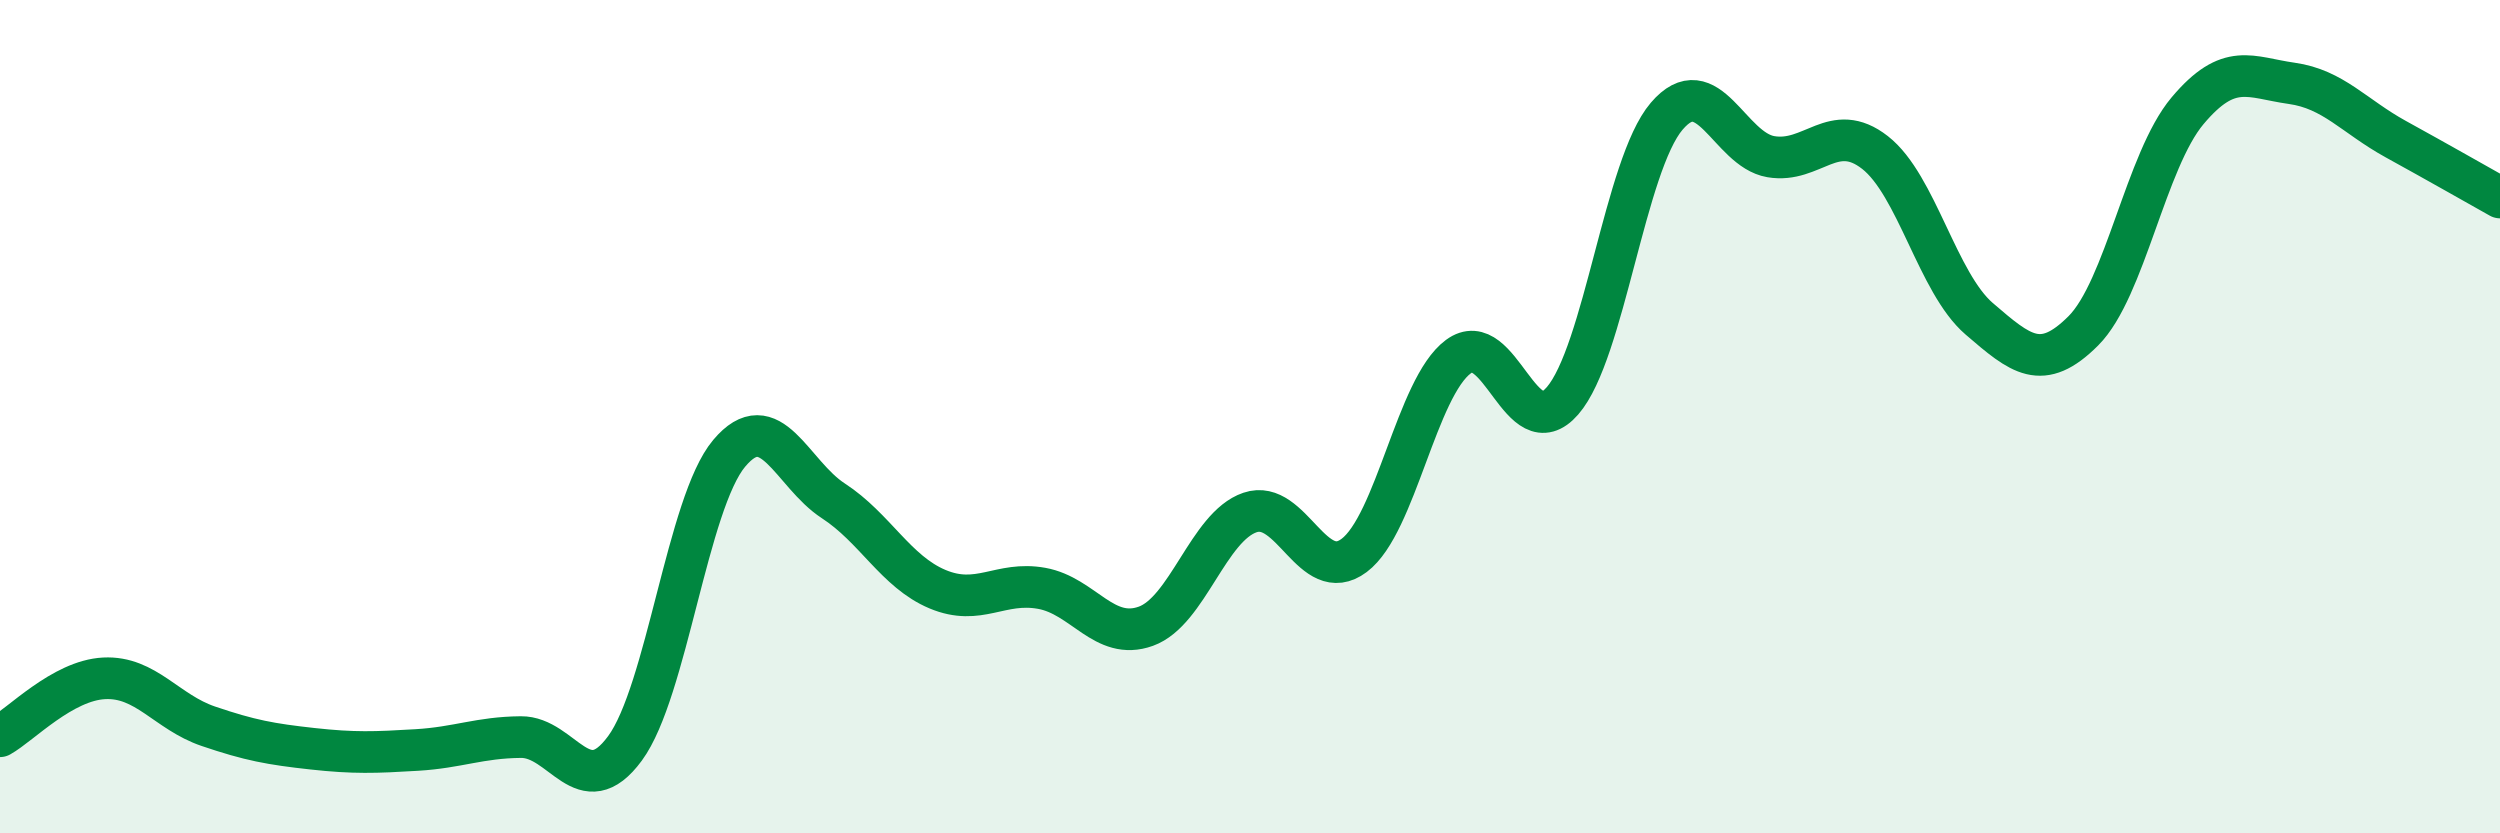 
    <svg width="60" height="20" viewBox="0 0 60 20" xmlns="http://www.w3.org/2000/svg">
      <path
        d="M 0,17.67 C 0.5,17.39 1.5,16.33 2.5,16.28 C 3.5,16.23 4,17.09 5,17.43 C 6,17.77 6.5,17.86 7.5,17.97 C 8.5,18.08 9,18.06 10,18 C 11,17.94 11.5,17.7 12.5,17.69 C 13.5,17.68 14,19.32 15,17.96 C 16,16.6 16.5,12.07 17.5,10.88 C 18.5,9.69 19,11.37 20,12.02 C 21,12.67 21.5,13.72 22.5,14.14 C 23.5,14.56 24,13.94 25,14.12 C 26,14.3 26.5,15.39 27.5,15.03 C 28.5,14.67 29,12.64 30,12.3 C 31,11.96 31.5,14.08 32.5,13.33 C 33.5,12.58 34,9.3 35,8.56 C 36,7.82 36.5,10.77 37.5,9.62 C 38.5,8.47 39,3.96 40,2.79 C 41,1.62 41.5,3.59 42.5,3.76 C 43.5,3.93 44,2.88 45,3.66 C 46,4.44 46.5,6.79 47.5,7.65 C 48.5,8.51 49,8.94 50,7.94 C 51,6.94 51.5,3.85 52.5,2.66 C 53.5,1.47 54,1.86 55,2 C 56,2.14 56.5,2.79 57.5,3.34 C 58.5,3.89 59.5,4.46 60,4.74L60 20L0 20Z"
        fill="#008740"
        opacity="0.1"
        stroke-linecap="round"
        stroke-linejoin="round"
      />
      <path
        d="M 0,17.67 C 0.5,17.39 1.5,16.33 2.5,16.28 C 3.5,16.23 4,17.09 5,17.43 C 6,17.77 6.5,17.86 7.5,17.97 C 8.5,18.08 9,18.06 10,18 C 11,17.94 11.5,17.7 12.5,17.69 C 13.5,17.68 14,19.32 15,17.96 C 16,16.6 16.5,12.07 17.5,10.88 C 18.5,9.69 19,11.37 20,12.02 C 21,12.67 21.5,13.72 22.5,14.14 C 23.5,14.56 24,13.94 25,14.12 C 26,14.3 26.5,15.39 27.5,15.03 C 28.5,14.67 29,12.64 30,12.3 C 31,11.96 31.5,14.08 32.5,13.33 C 33.5,12.58 34,9.3 35,8.56 C 36,7.82 36.5,10.77 37.5,9.62 C 38.5,8.47 39,3.96 40,2.79 C 41,1.62 41.5,3.59 42.5,3.76 C 43.5,3.93 44,2.88 45,3.66 C 46,4.44 46.5,6.79 47.5,7.65 C 48.5,8.51 49,8.94 50,7.94 C 51,6.94 51.5,3.85 52.5,2.66 C 53.5,1.47 54,1.86 55,2 C 56,2.14 56.5,2.79 57.5,3.34 C 58.5,3.89 59.5,4.46 60,4.74"
        stroke="#008740"
        stroke-width="1"
        fill="none"
        stroke-linecap="round"
        stroke-linejoin="round"
      />
    </svg>
  